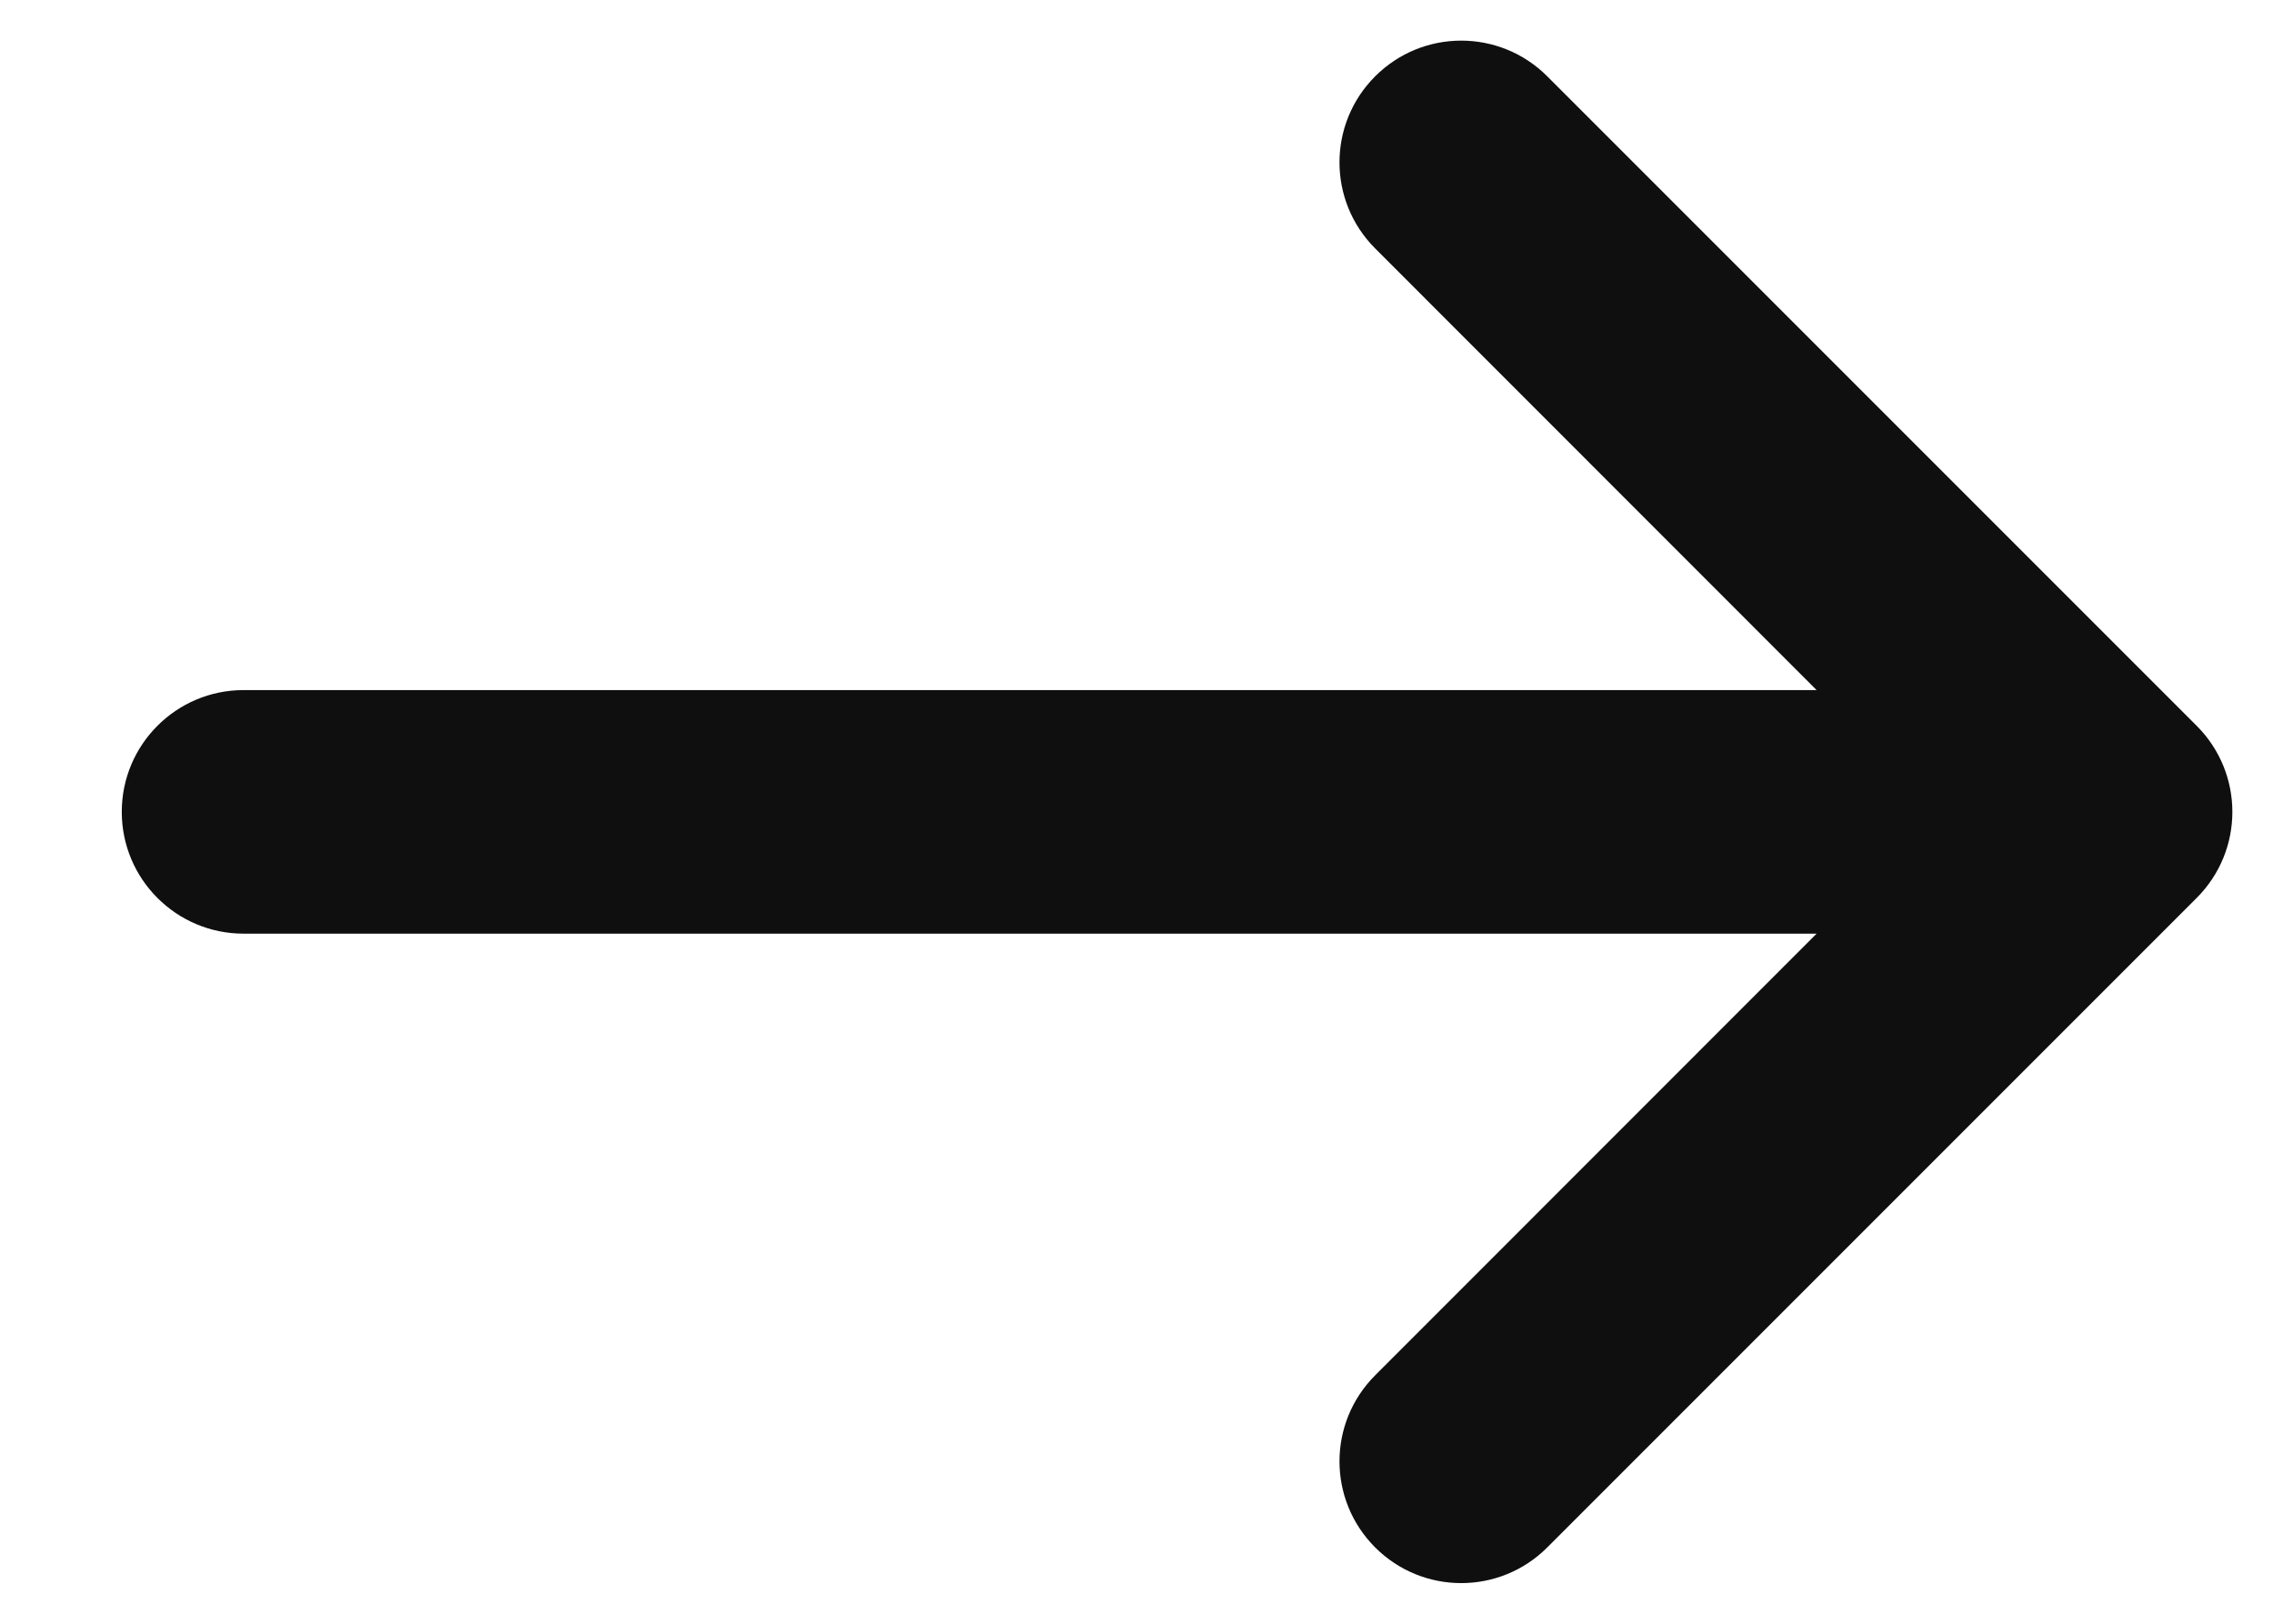 <svg width="14" height="10" viewBox="0 0 14 10" fill="none" xmlns="http://www.w3.org/2000/svg">
<path d="M11.189 4.25L8.47 1.53C8.177 1.237 8.177 0.763 8.47 0.47C8.763 0.177 9.237 0.177 9.53 0.47L13.53 4.47C13.823 4.763 13.823 5.237 13.53 5.53L9.53 9.53C9.237 9.823 8.763 9.823 8.47 9.53C8.177 9.237 8.177 8.763 8.47 8.47L11.189 5.75L1.5 5.75C1.086 5.75 0.75 5.414 0.75 5C0.75 4.586 1.086 4.25 1.5 4.25L11.189 4.25Z" fill="#100F0F"/>
</svg>
